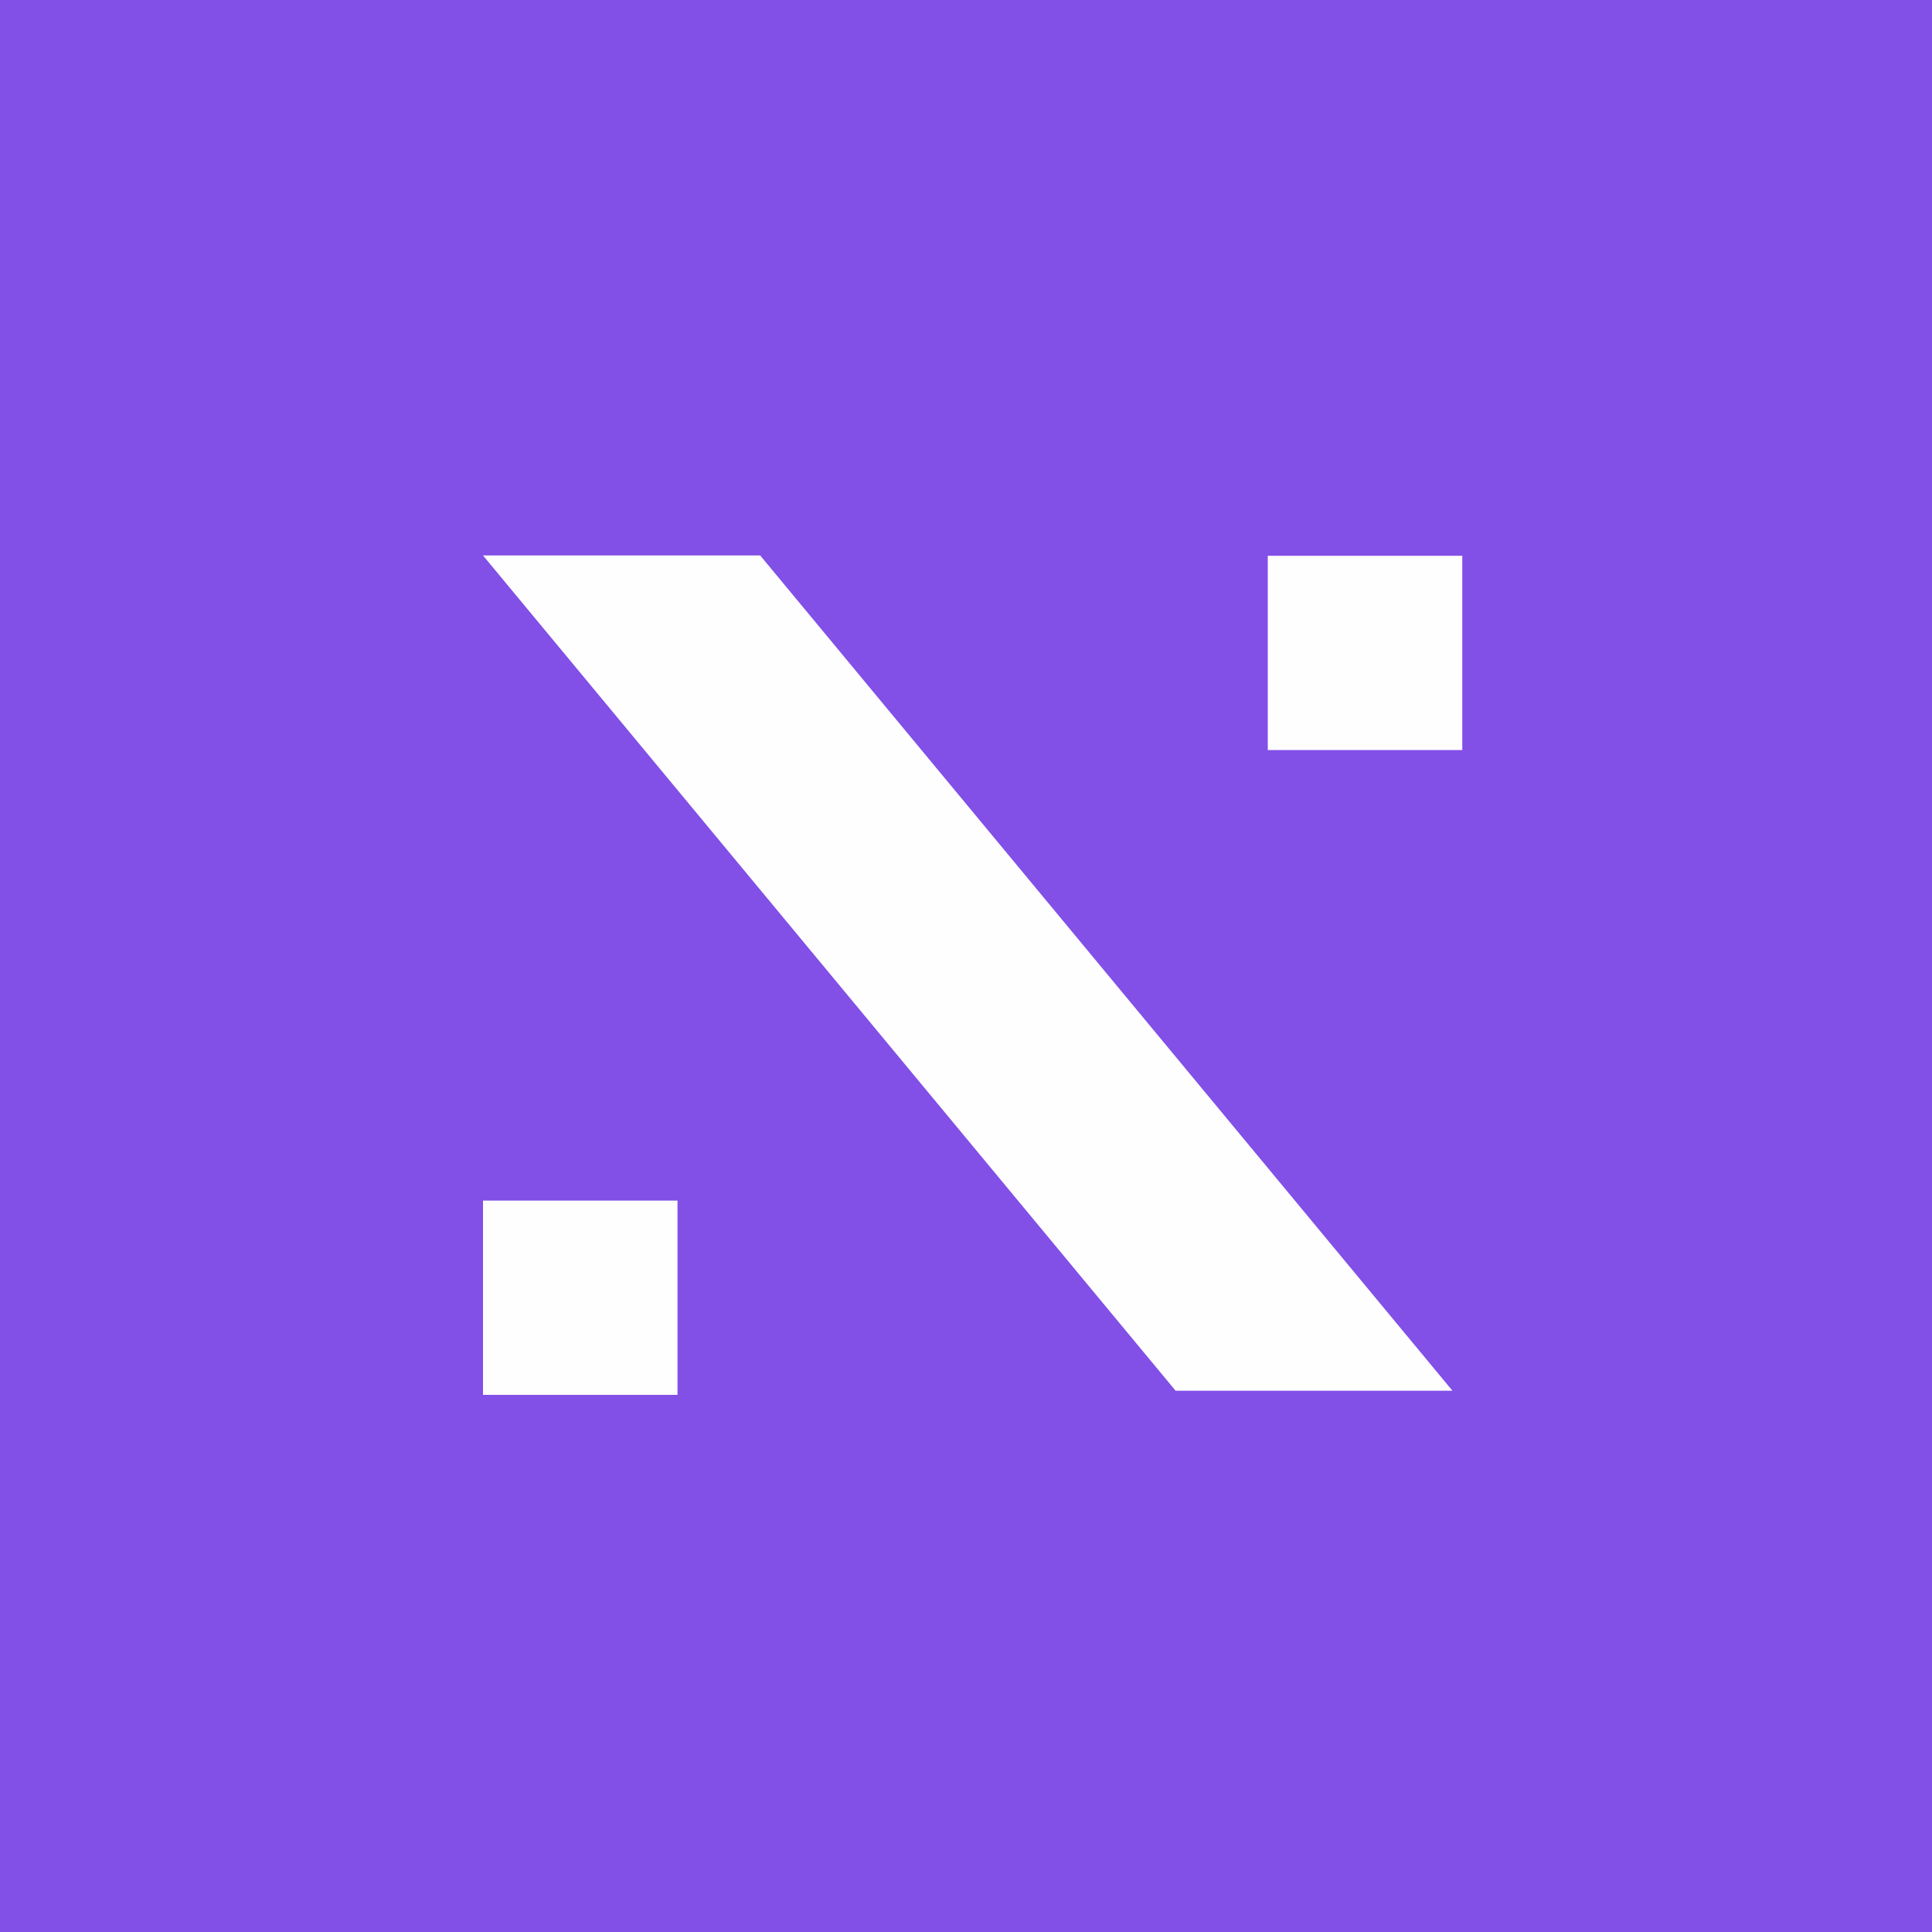 <svg width="40" height="40" viewBox="0 0 40 40" fill="none" xmlns="http://www.w3.org/2000/svg">
<rect width="40" height="40" fill="#824FE7"/>
<path d="M15.739 11.5H10L24.34 28.794H30.072L15.739 11.5Z" fill="#FEFEFF"/>
<path d="M10 24.857V28.879H14.027V24.857H10Z" fill="#FEFEFF"/>
<path d="M26.248 11.507V15.529H30.275V11.507H26.248Z" fill="#FEFEFF"/>
</svg>
